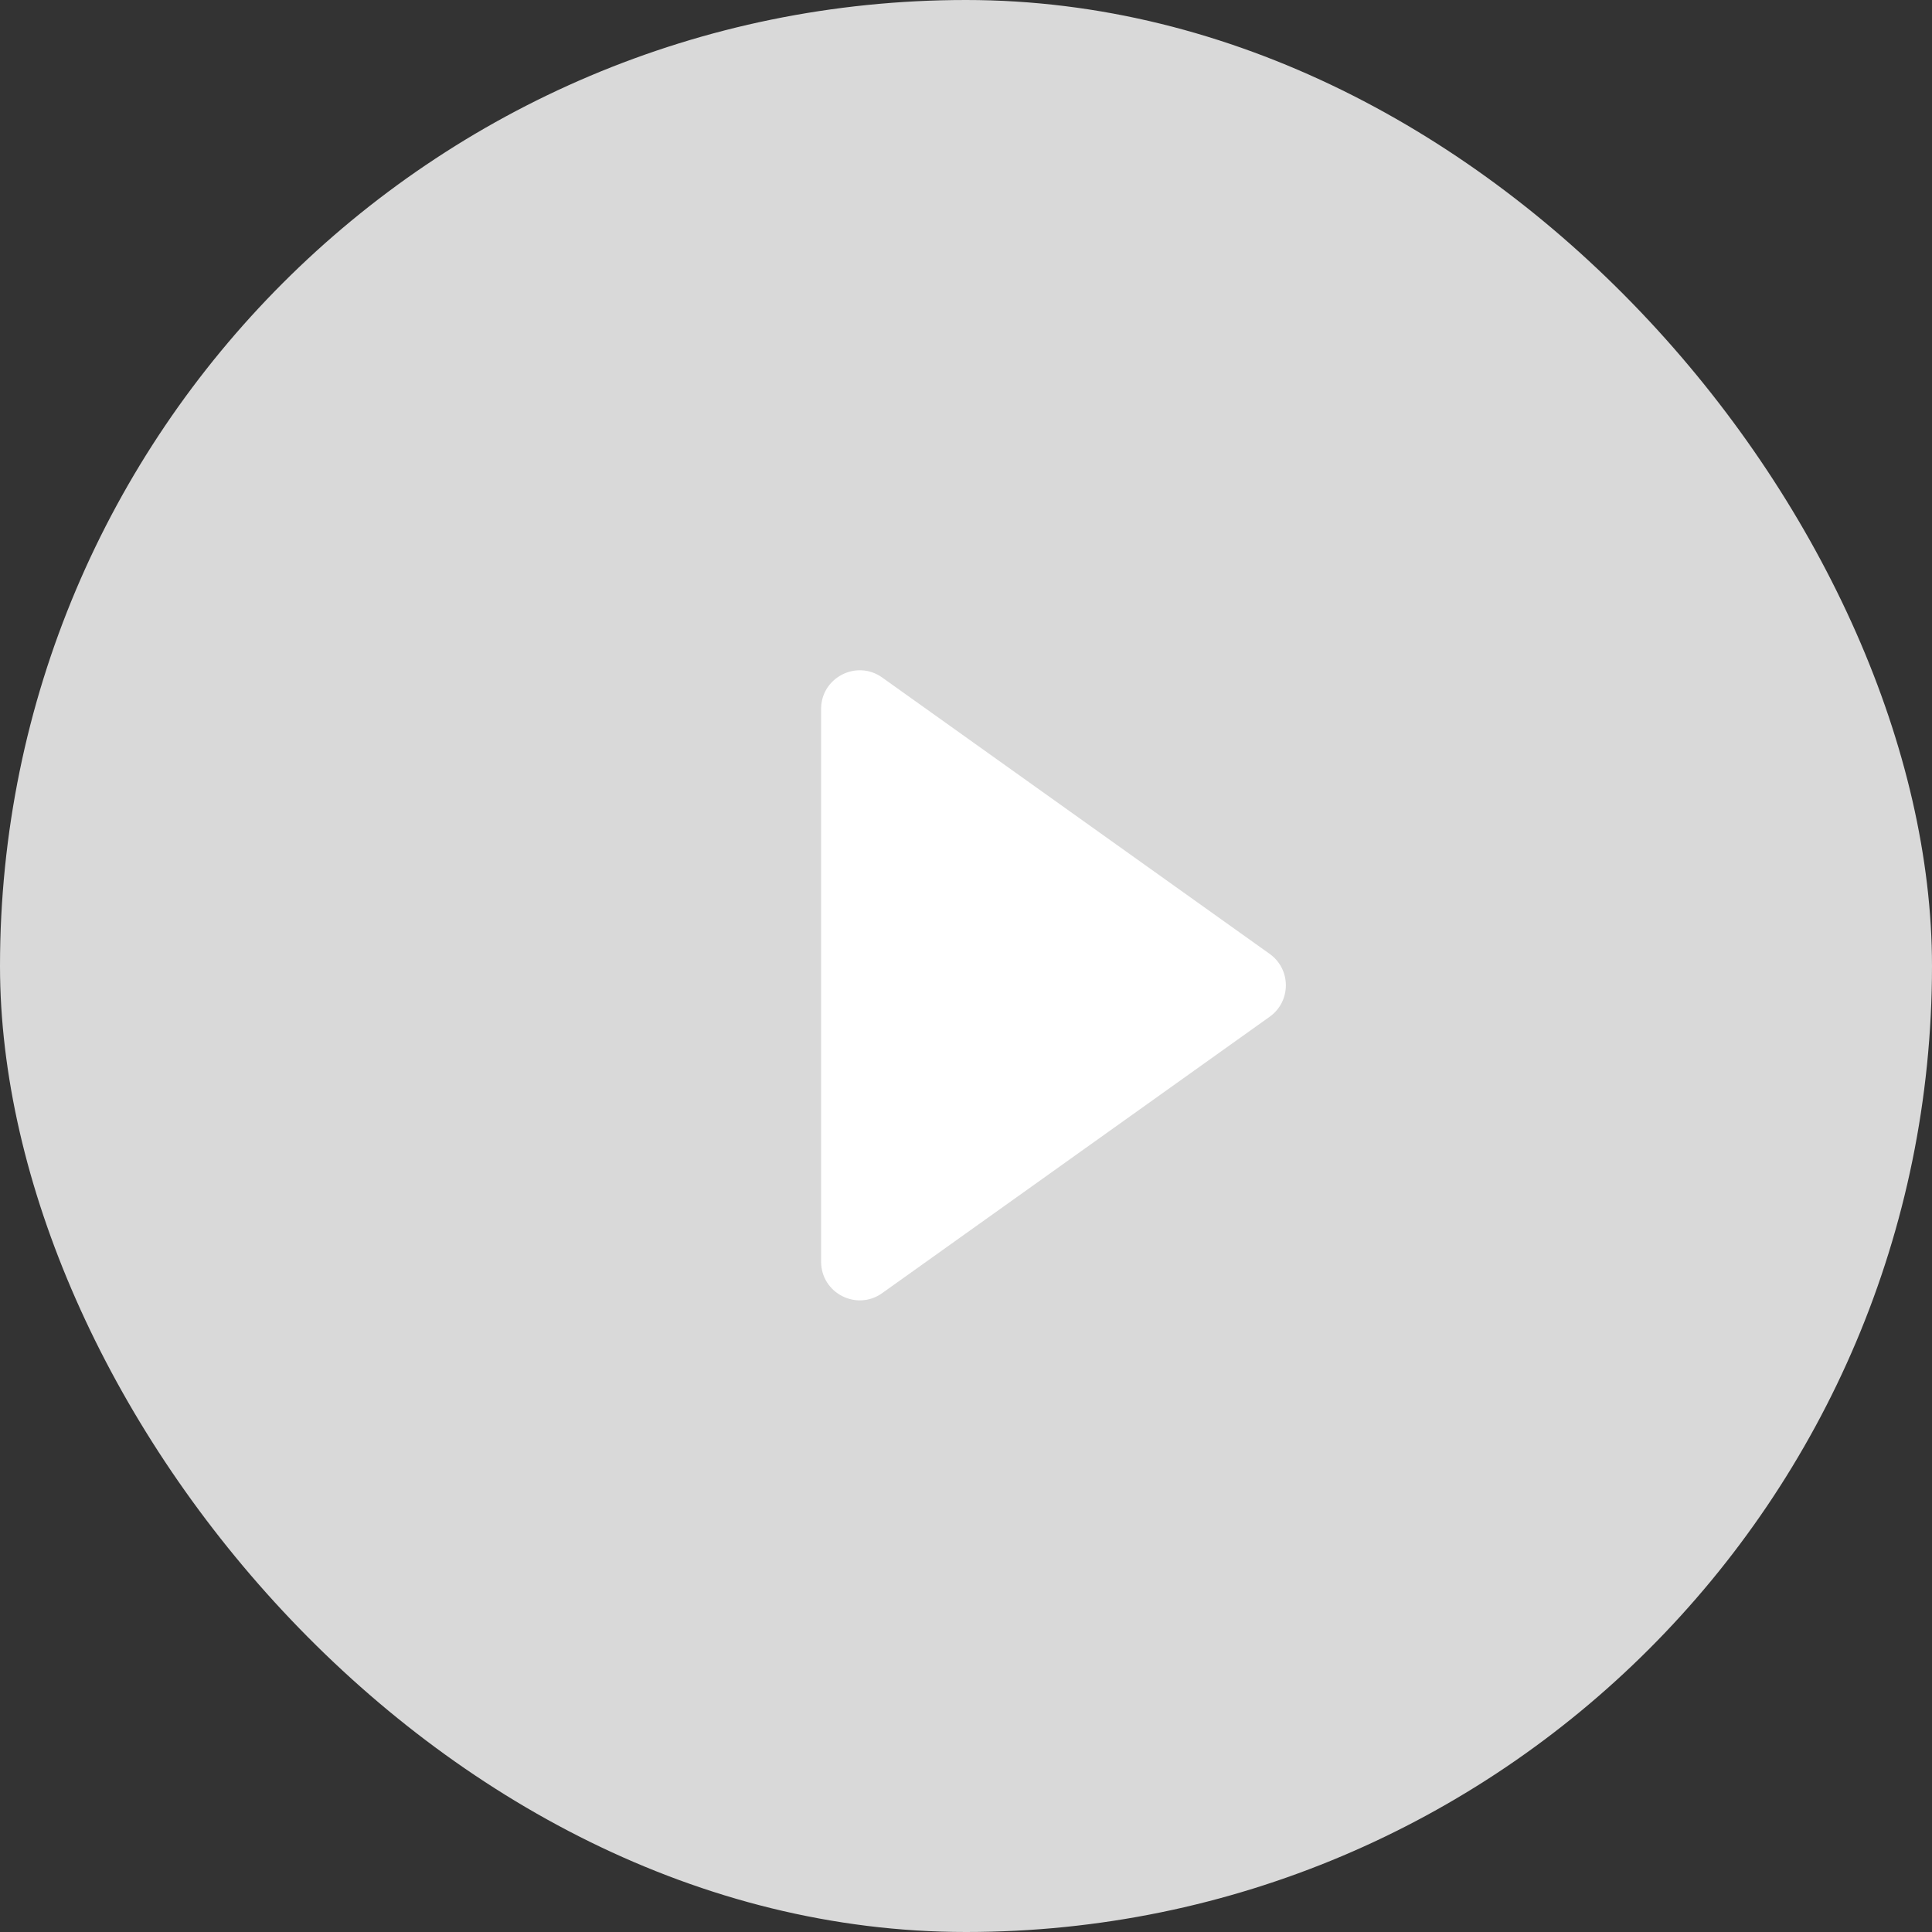 <?xml version="1.0" encoding="UTF-8"?> <svg xmlns="http://www.w3.org/2000/svg" width="50" height="50" viewBox="0 0 50 50" fill="none"><rect x="0" y="0" width="50" height="50" fill="#333333" stroke="none"/><rect x="50" y="50" width="50" height="50" rx="25" transform="rotate(-180 50 50)" fill="#D9D9D9"></rect><path d="M32.858 24.686C33.418 25.085 33.418 25.915 32.858 26.314L22.831 33.466C22.169 33.938 21.25 33.465 21.25 32.652L21.25 18.348C21.25 17.535 22.169 17.062 22.831 17.534L32.858 24.686Z" fill="white"></path></svg> 